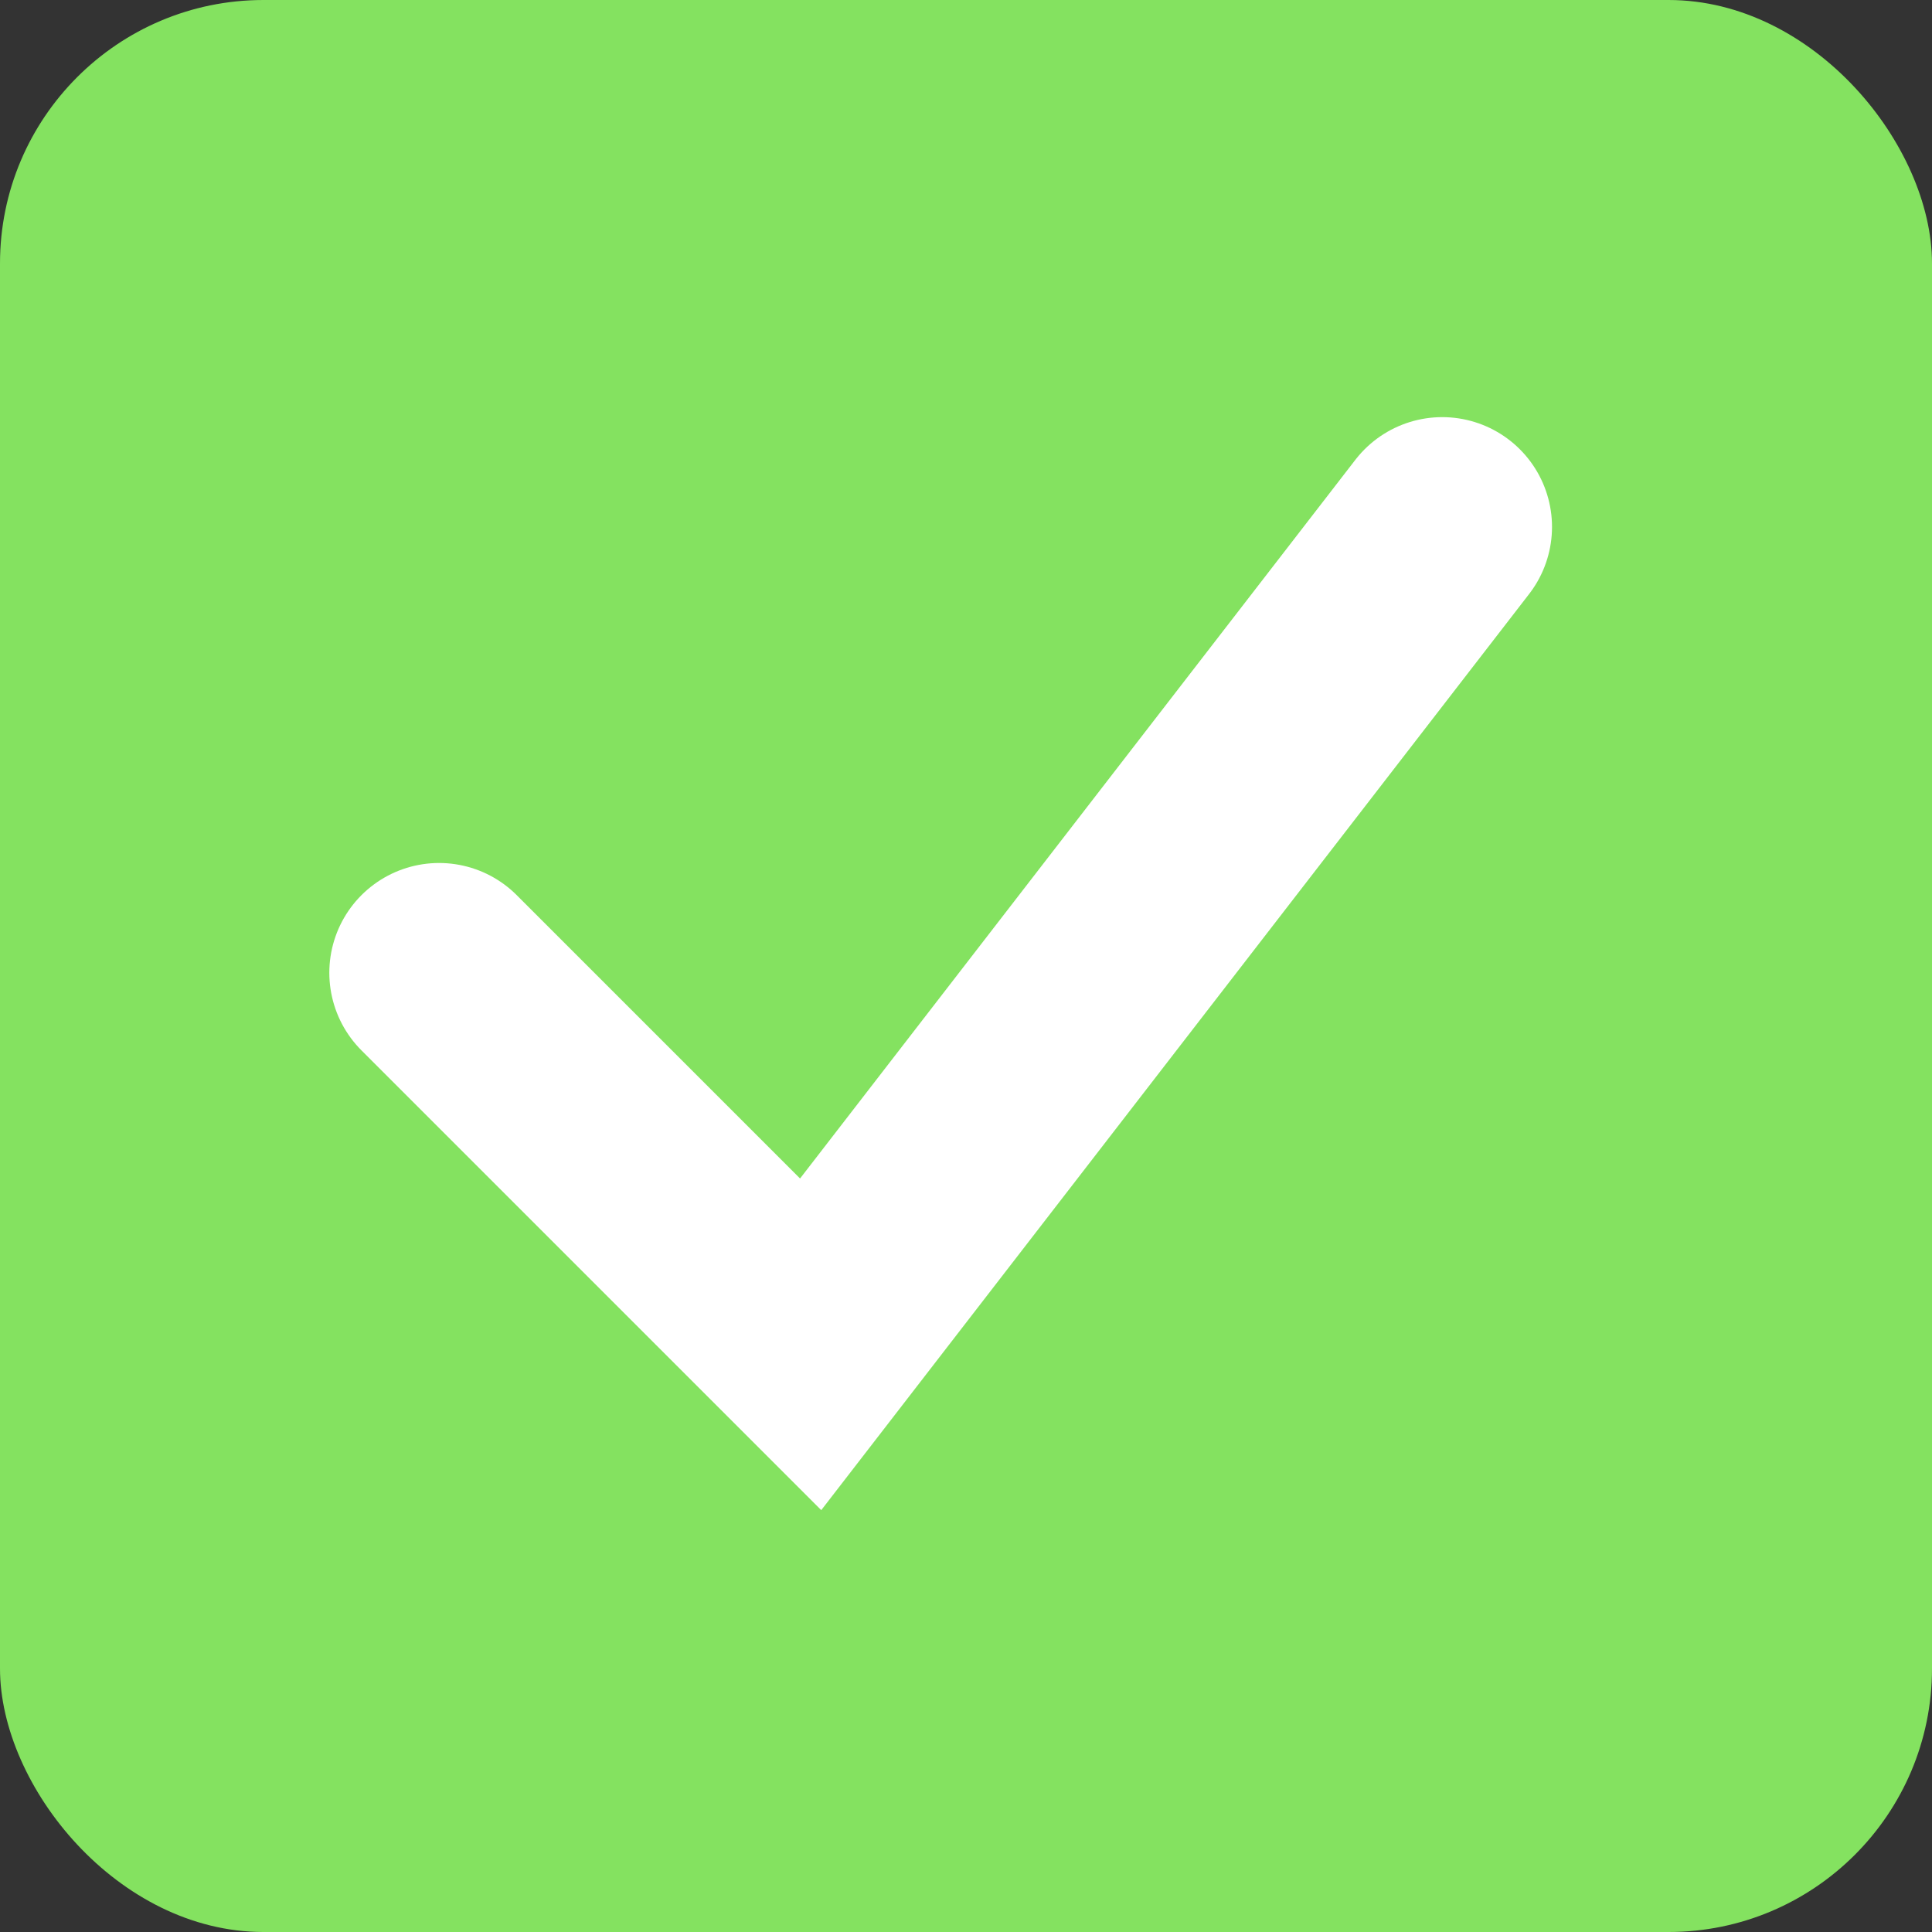 <svg width="22" height="22" viewBox="0 0 22 22" fill="none" xmlns="http://www.w3.org/2000/svg">
<rect x="0" y="0" width="22" height="22" fill="#333333" stroke="none"/>
<rect width="22" height="22" rx="3" fill="#84E260"/>
<path d="M5 11.077L9.231 15.308L16.423 6" stroke="white" stroke-width="2.5" stroke-linecap="round"/>
</svg>
